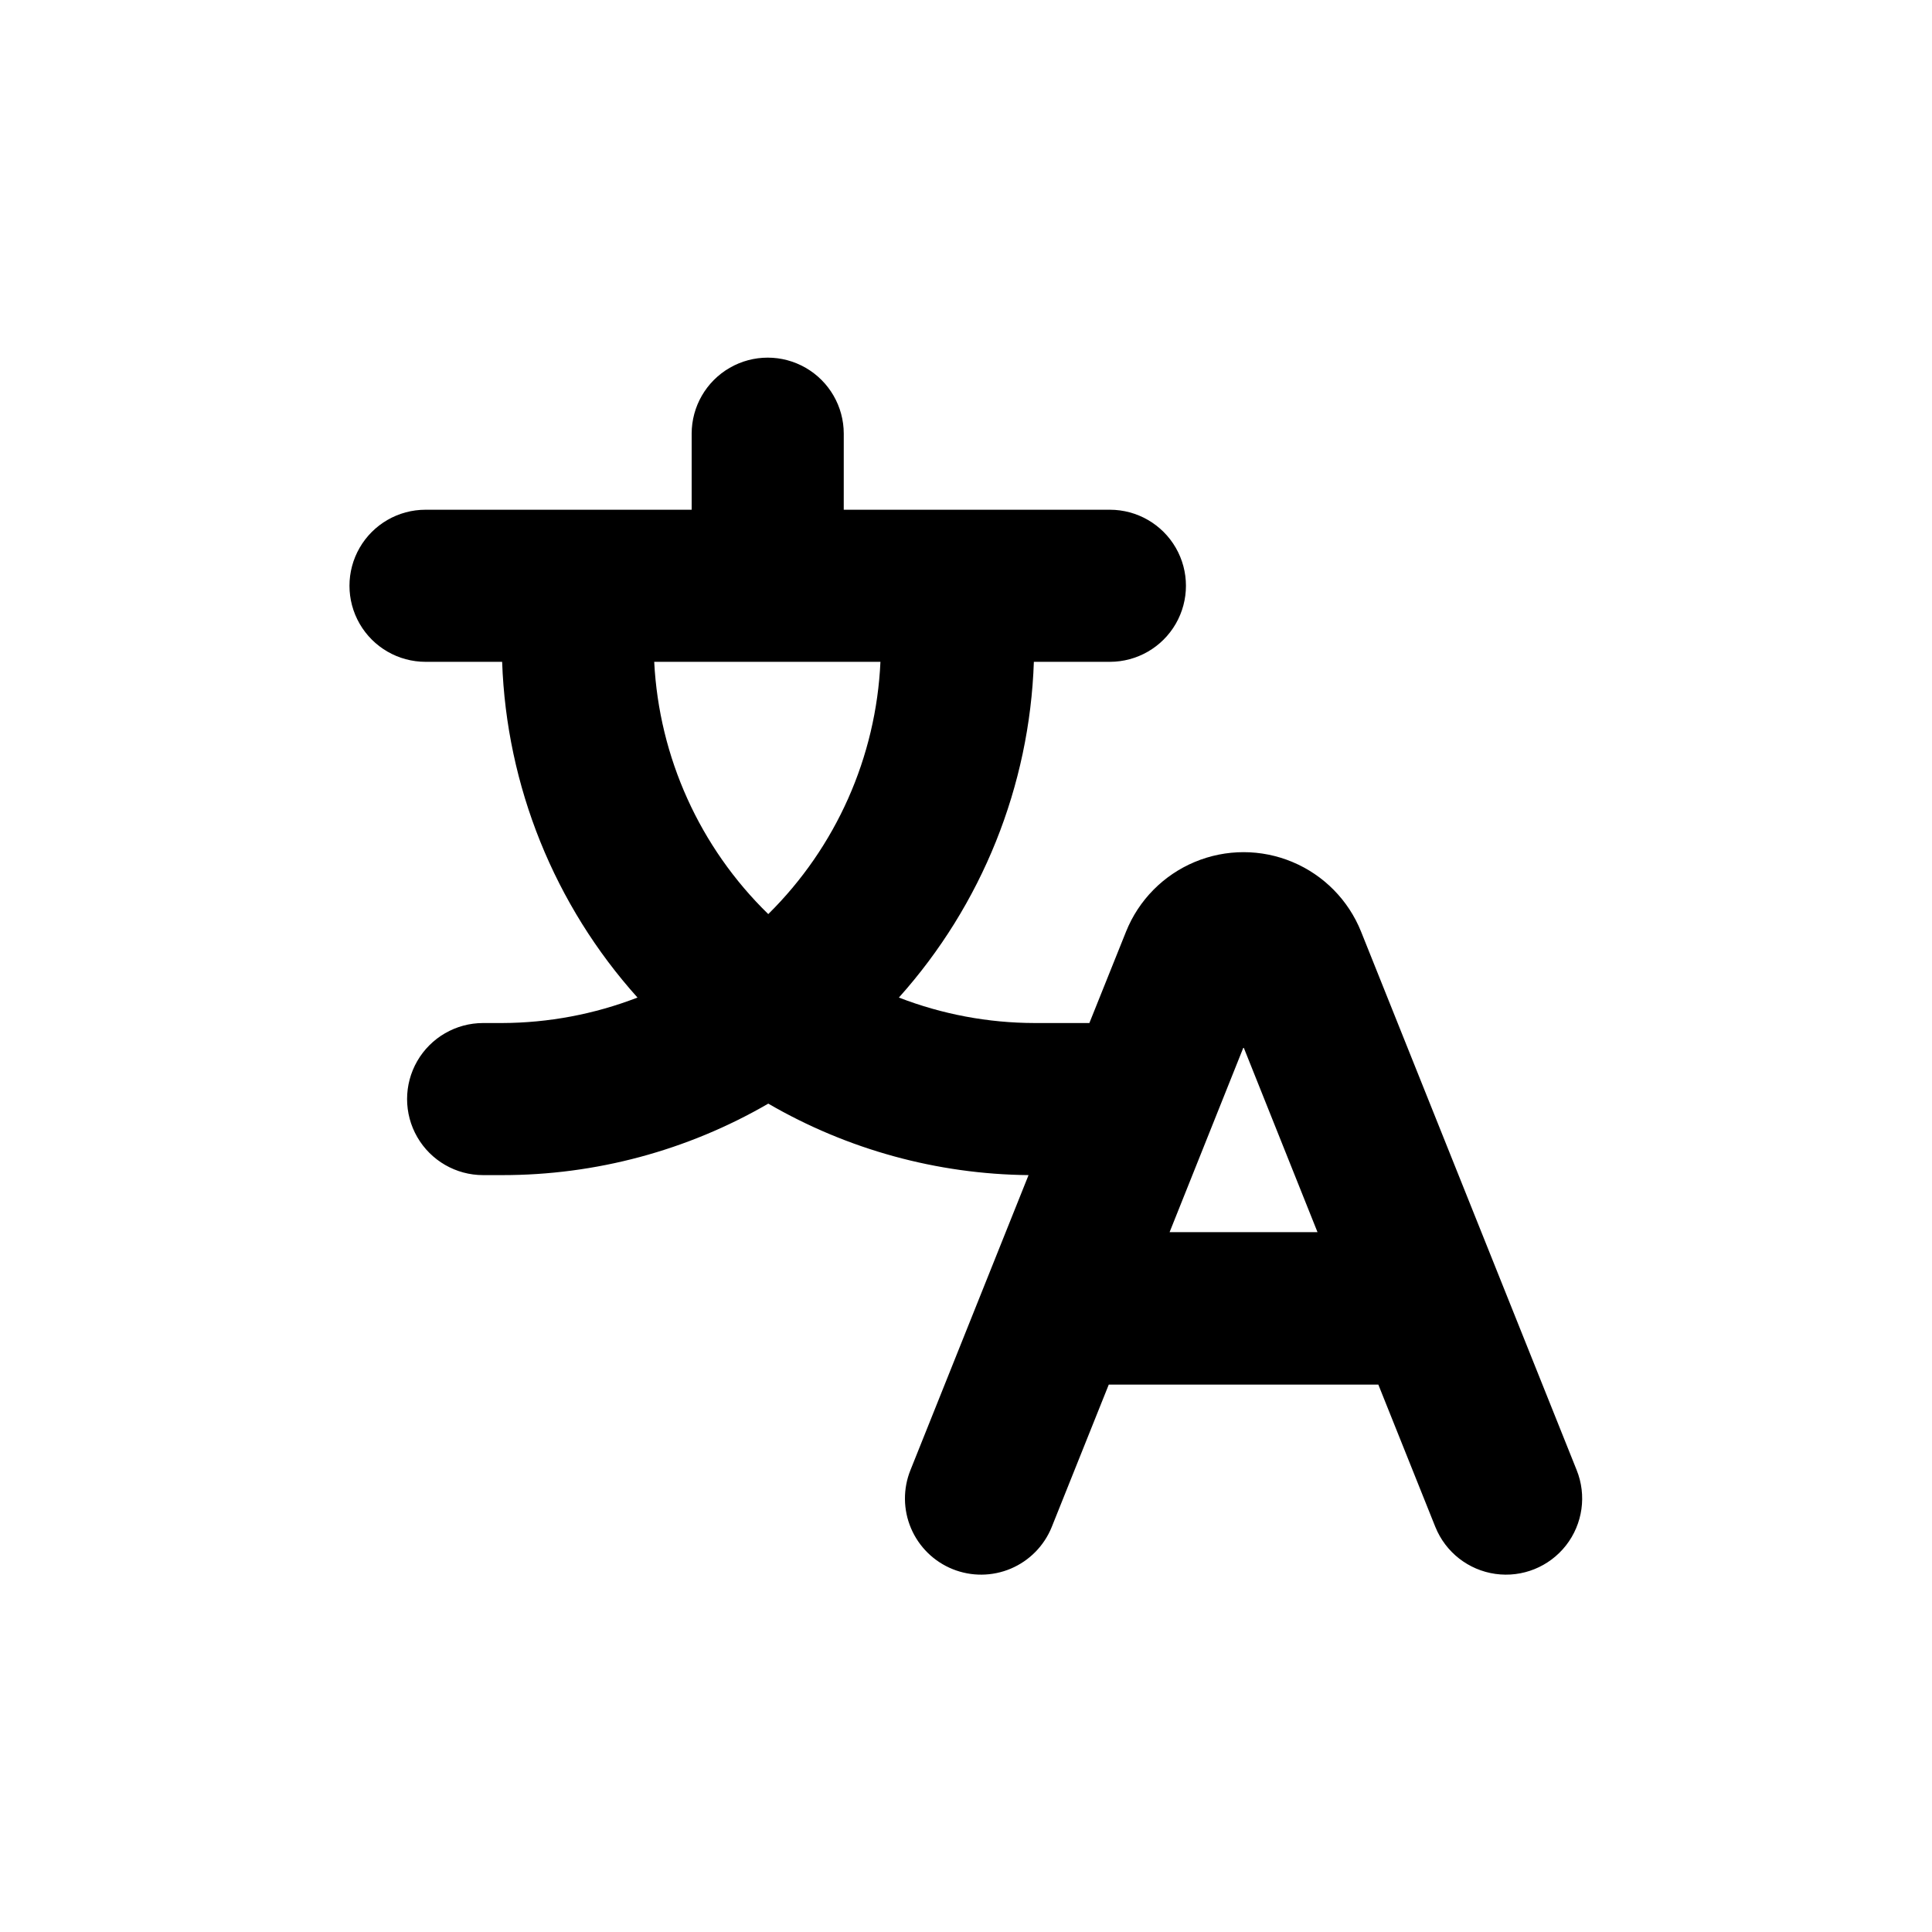 <?xml version="1.0" encoding="UTF-8"?>
<!-- Uploaded to: SVG Repo, www.svgrepo.com, Generator: SVG Repo Mixer Tools -->
<svg fill="#000000" width="800px" height="800px" version="1.1" viewBox="144 144 512 512" xmlns="http://www.w3.org/2000/svg">
 <path d="m256.92 319.39h20.152c1.145 32.945 13.844 64.441 35.871 88.973-11.445 4.422-23.602 6.711-35.871 6.75h-5.039c-7.199 0-13.852 3.84-17.453 10.074-3.598 6.238-3.598 13.918 0 20.152 3.602 6.238 10.254 10.078 17.453 10.078h5.039c24.77 0.02 49.105-6.516 70.531-18.945 20.965 12.176 44.73 18.703 68.973 18.945l-31.285 78.141c-2.008 4.965-1.957 10.52 0.137 15.449 2.094 4.926 6.059 8.82 11.02 10.824 4.965 2.004 10.523 1.953 15.449-0.137 4.926-2.094 8.82-6.059 10.824-11.023l15.113-37.734h71.441l15.113 37.734h0.004c2.699 6.688 8.762 11.426 15.902 12.43 7.141 1.008 14.273-1.875 18.715-7.555 4.441-5.684 5.516-13.301 2.812-19.988l-57.129-142.68c-3.348-8.336-9.898-14.977-18.188-18.445-8.285-3.469-17.613-3.469-25.898 0-8.289 3.469-14.84 10.109-18.188 18.445l-9.723 24.234h-14.559c-12.289-0.027-24.465-2.316-35.922-6.75 21.992-24.543 34.652-56.039 35.77-88.973h20.152c7.199 0 13.852-3.844 17.453-10.078 3.598-6.234 3.598-13.918 0-20.152-3.602-6.234-10.254-10.074-17.453-10.074h-70.535l0.004-20.152c0-7.203-3.844-13.855-10.078-17.453-6.234-3.602-13.918-3.602-20.152 0-6.234 3.598-10.078 10.25-10.078 17.453v20.152h-70.535 0.004c-7.199 0-13.852 3.84-17.453 10.074-3.598 6.234-3.598 13.918 0 20.152 3.602 6.234 10.254 10.078 17.453 10.078zm236.23 151.14h-39.195l19.598-49.02zm-145.55-84.285c-18.148-17.676-28.945-41.555-30.227-66.855h59.953c-1.145 25.23-11.758 49.102-29.727 66.855z"/>
</svg>